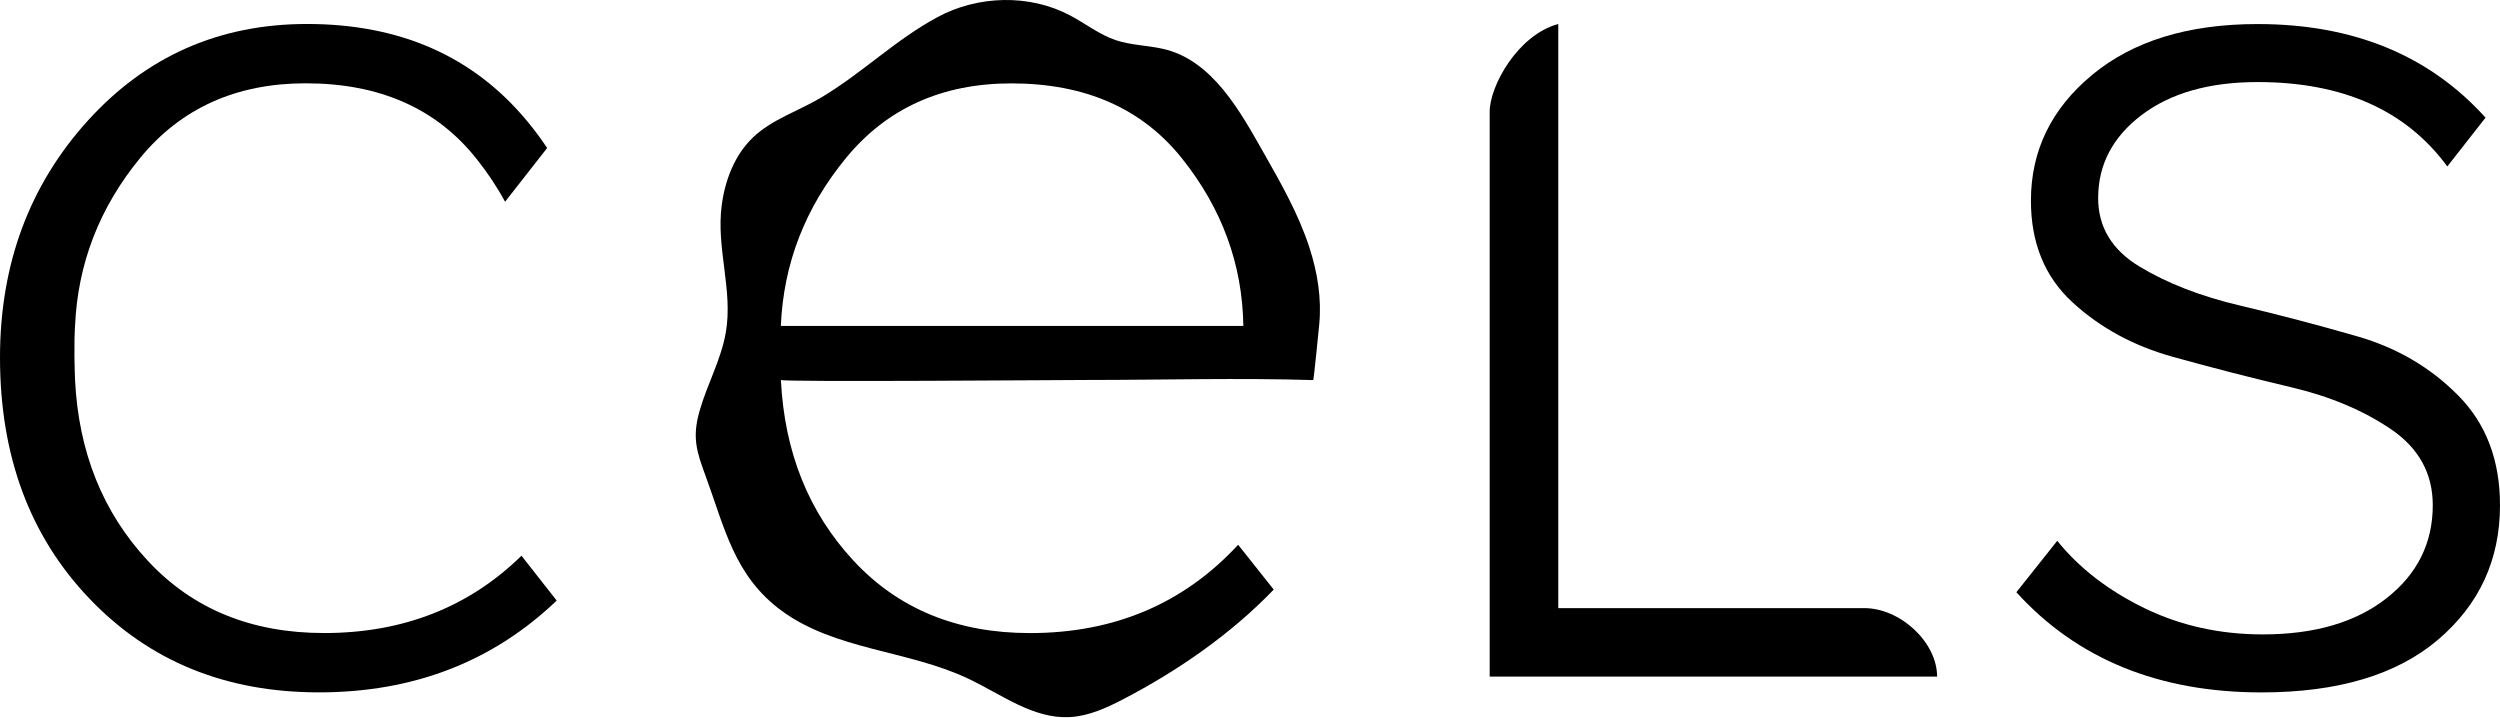 <?xml version="1.0" encoding="UTF-8"?> <svg xmlns="http://www.w3.org/2000/svg" width="1980" height="569" viewBox="0 0 1980 569" fill="none"><path d="M806.781 558.312C793.165 551.926 779.91 543.641 766.327 537.256C718.771 514.923 661.266 514.792 618.946 483.651C581.537 456.144 573.911 417.962 558.953 377.292C551.884 358.005 547.956 346.838 554.044 325.488C560.001 304.53 570.965 285.21 574.794 263.598C580.751 229.837 567.037 196.862 571.62 162.413C574.271 142.536 581.864 122.692 596.363 108.841C611.484 94.433 632.3 87.982 650.268 77.306C682.736 58.019 709.018 31.593 742.467 13.583C774.444 -3.674 815.258 -4.886 847.562 12.24C859.639 18.658 870.603 27.369 883.564 31.757C895.543 35.817 908.504 35.883 920.843 38.633C960.445 47.377 982.734 89.226 1001 121.317C1014.68 145.385 1028.46 169.65 1037.03 195.978C1043.45 215.658 1046.88 236.681 1044.79 257.344C1044.43 260.847 1040.53 301.059 1040.04 301.027C980.836 299.193 920.908 300.928 861.57 300.928C845.532 300.928 618.554 302.729 618.488 300.928C621.27 358.005 640.417 405.683 675.896 443.963C711.374 482.243 757.981 501.399 815.716 501.399C882.517 501.399 937.469 478.084 980.607 431.454L1008.79 466.95C974.781 502.316 932.691 531.394 889.292 553.924C876.069 560.8 862.126 567.153 847.267 567.939C833.03 568.692 819.741 564.37 806.781 558.312ZM984.731 258.129C984.011 209.436 967.842 165.196 936.193 125.541C904.511 85.853 859.475 66.042 801.053 66.042C746.1 66.042 702.439 85.722 670.103 125.05C637.733 164.378 620.517 208.749 618.423 258.162H984.731V258.129Z" fill="black"></path><path d="M413.013 440.131C371.348 480.9 319.177 501.366 256.73 501.366C198.93 501.366 152.388 482.243 116.91 443.963C81.365 405.65 62.251 358.005 59.437 300.928C58.291 271.555 59.437 258.064 59.437 258.064C61.597 208.683 78.78 164.345 111.116 124.952C143.453 85.657 187.114 65.976 242.1 65.976C300.554 65.976 345.557 85.82 377.207 125.541C386.044 136.609 393.67 148.038 400.019 159.793L432.847 117.846L433.338 117.191C428.461 109.823 423.093 102.619 417.366 95.775C374.948 44.626 316.854 18.986 243.18 18.986C173.564 18.986 115.666 44.626 69.386 95.742C23.172 146.859 0 209.404 0 283.115C0 361.115 23.663 424.839 70.957 474.22C118.251 523.699 178.768 548.357 252.54 548.357C327.458 548.357 390.2 524.125 440.898 475.661L413.013 440.131Z" fill="black"></path><path d="M1791.09 548.389C1709.69 548.389 1644.98 521.931 1596.97 469.046L1629.34 428.31C1646.72 449.89 1669.69 467.638 1698.2 481.555C1726.71 495.472 1758.03 502.447 1792.13 502.447C1833.18 502.447 1865.87 492.885 1890.22 473.729C1914.57 454.605 1926.75 430.046 1926.75 400.116C1926.75 375.065 1915.78 355.057 1893.89 340.092C1871.96 325.128 1845.51 313.994 1814.59 306.692C1783.62 299.389 1752.5 291.399 1721.18 282.689C1689.85 274.011 1663.24 259.57 1641.35 239.366C1619.42 219.194 1608.49 192.376 1608.49 158.975C1608.49 119.319 1624.66 86.049 1657.03 59.263C1689.4 32.477 1733.02 19.051 1788.01 19.051C1863.84 19.051 1924 43.775 1968.54 93.188L1938.27 131.828C1905.57 87.294 1855.46 64.994 1788.01 64.994C1749.75 64.994 1719.15 73.704 1696.17 91.092C1673.23 108.513 1661.74 130.42 1661.74 156.879C1661.74 179.867 1672.7 197.975 1694.6 211.172C1716.53 224.401 1742.94 234.651 1773.9 241.953C1804.86 249.255 1835.99 257.442 1867.31 266.48C1898.6 275.55 1925.24 291.203 1947.14 313.47C1969.07 335.737 1980 364.619 1980 400.116C1980 443.275 1963.64 478.772 1930.97 506.606C1898.21 534.472 1851.6 548.389 1791.09 548.389Z" fill="black"></path><path d="M1534.19 535.88H1179.83V88.473C1179.83 68.138 1202.02 27.663 1234.16 18.986V481.62H1476.29C1505.23 481.588 1534.19 508.767 1534.19 535.88Z" fill="black"></path></svg> 